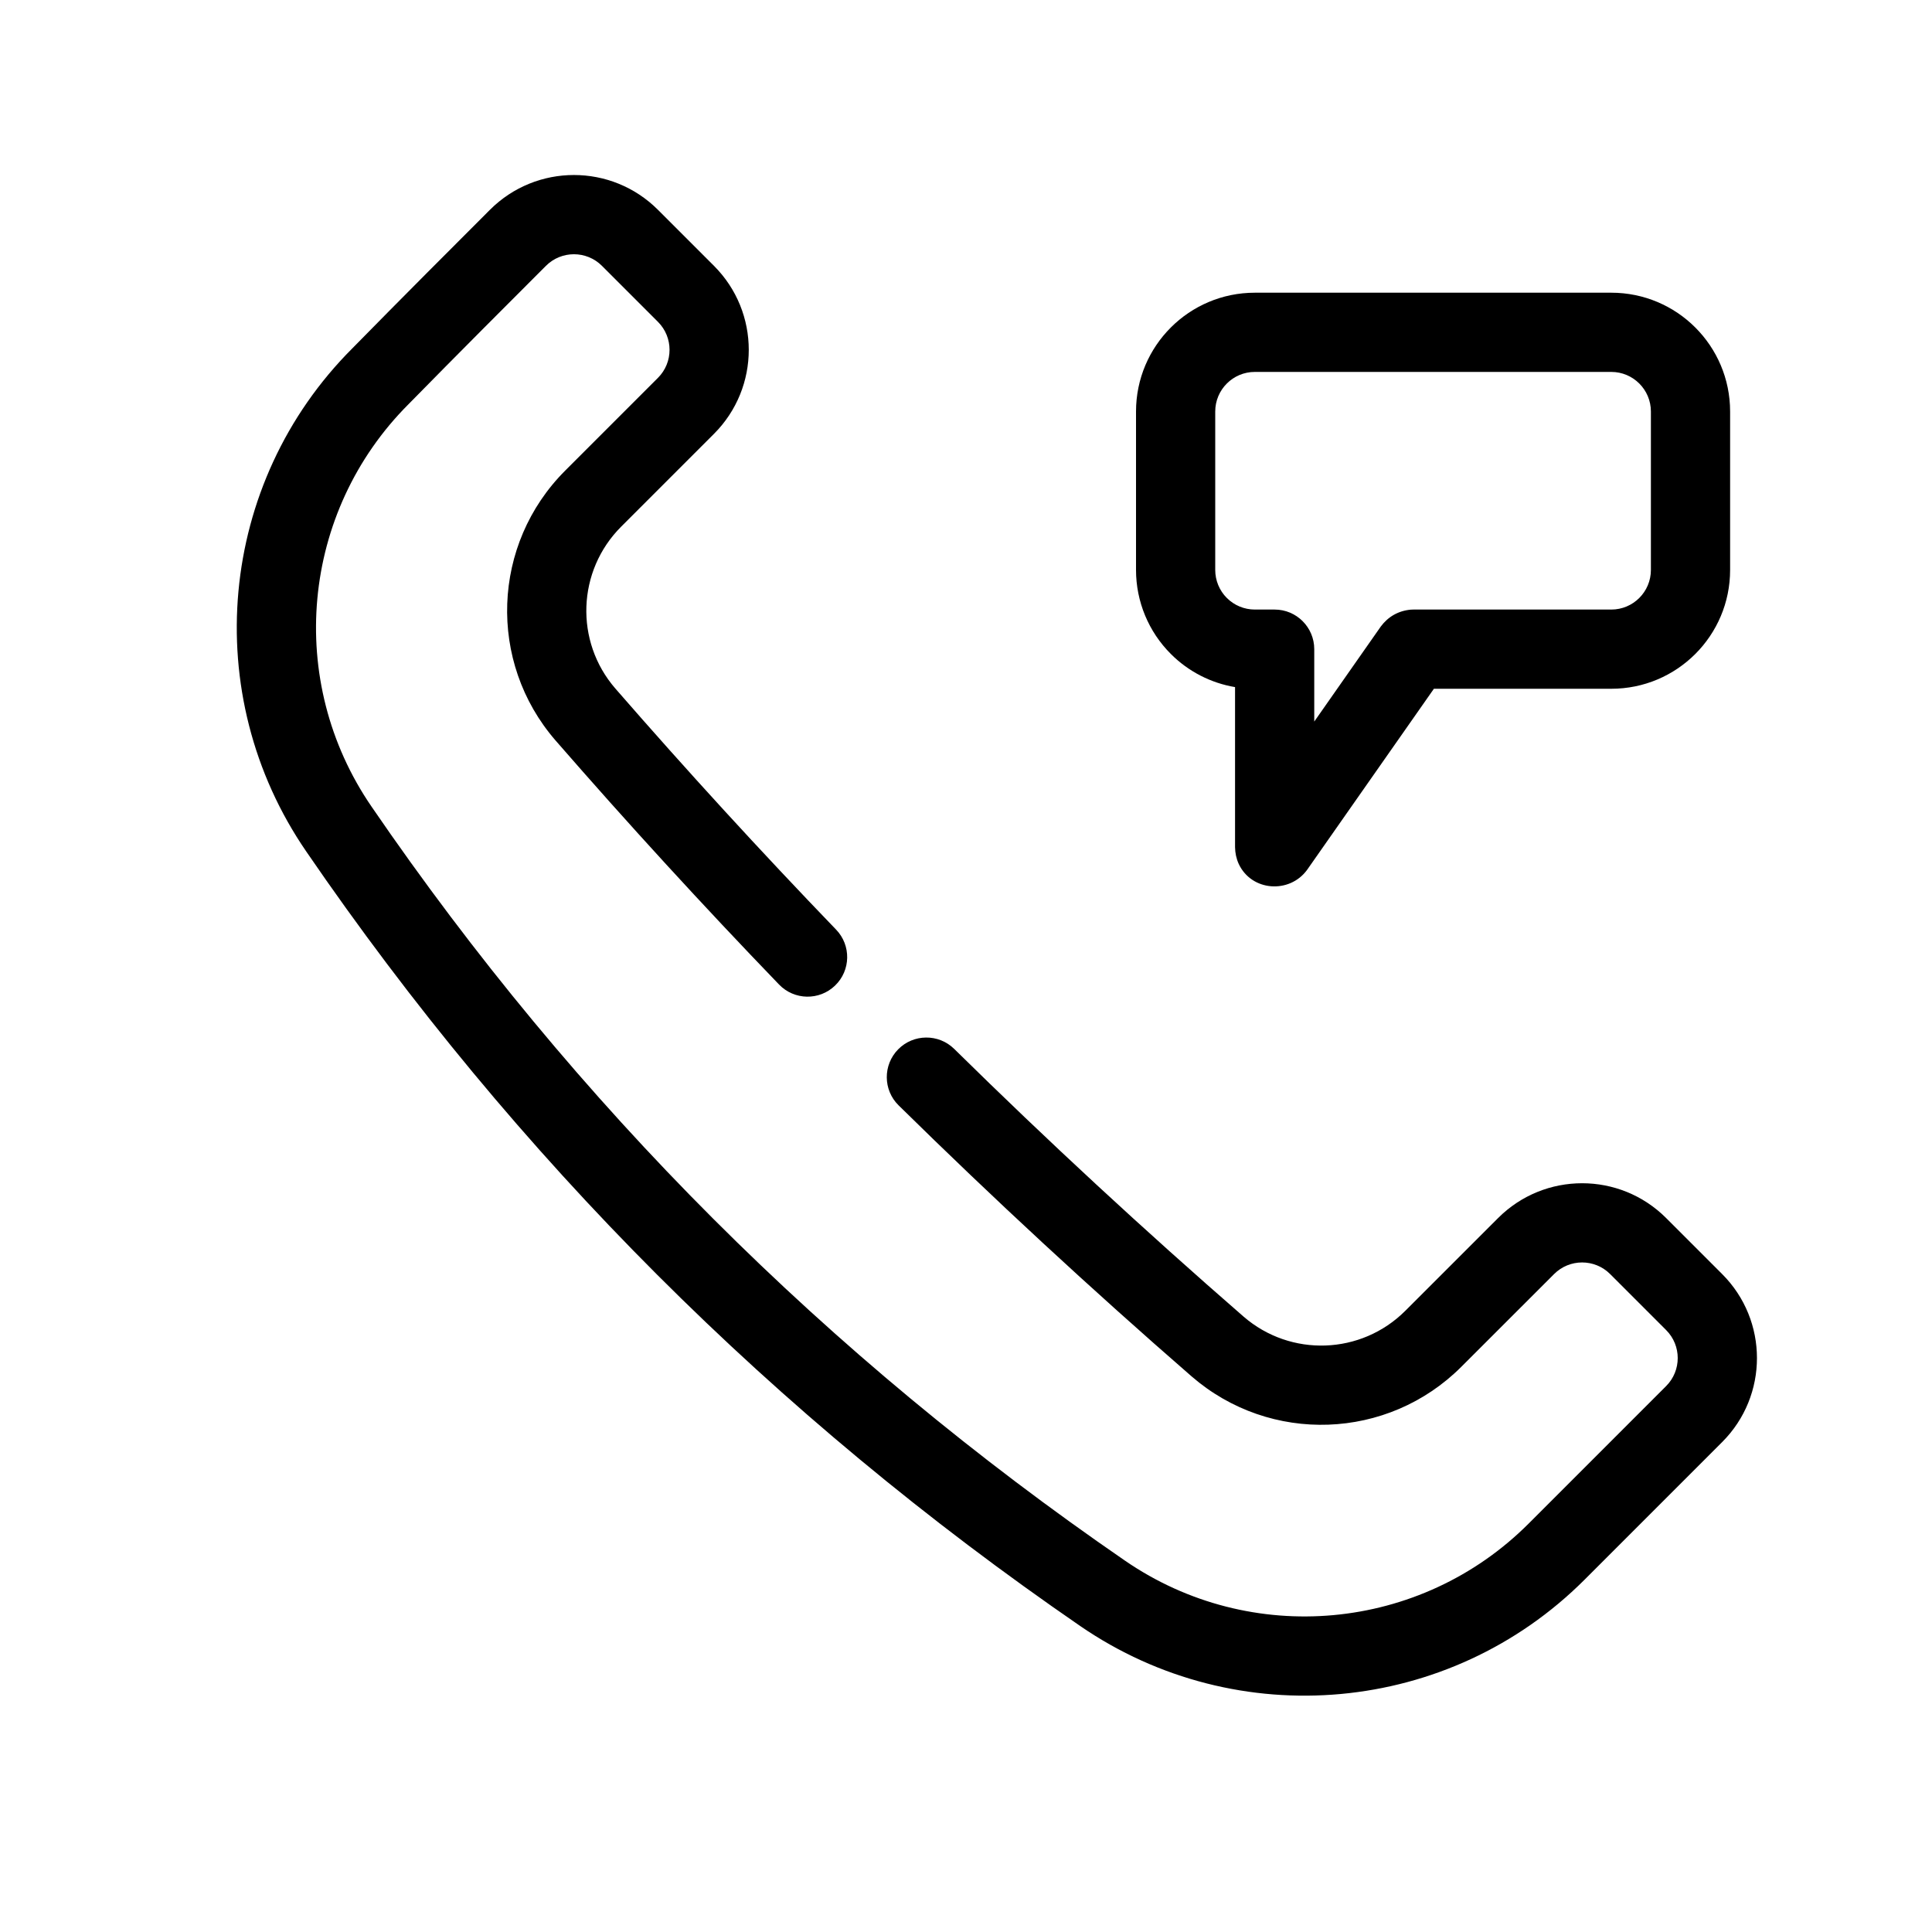 <?xml version="1.0" encoding="UTF-8"?>
<!-- The Best Svg Icon site in the world: iconSvg.co, Visit us! https://iconsvg.co -->
<svg fill="#000000" width="800px" height="800px" version="1.1" viewBox="144 144 512 512" xmlns="http://www.w3.org/2000/svg">
 <g fill-rule="evenodd">
  <path d="m382.14 436.93c25.117 24.715 51.004 48.656 77.648 71.828 20.816 18.043 52.012 16.922 71.473-2.539 8.414-8.402 17.359-17.344 24.594-24.582 4.098-4.098 10.75-4.098 14.844 0 4.781 4.781 10.066 10.066 14.844 14.844 4.098 4.098 4.098 10.746 0 14.844-9.715 9.715-23.051 23.055-36.453 36.457-28.621 28.617-73.59 32.754-106.94 9.82-78.918-54.277-145.56-120.77-199.66-199.8-22.883-33.301-18.754-78.16 9.797-106.71 13.336-13.59 26.676-26.926 36.391-36.641 4.094-4.098 10.746-4.098 14.844 0l14.844 14.844c4.094 4.094 4.094 10.746 0 14.84-7.238 7.238-16.188 16.188-24.598 24.598-19.469 19.469-20.59 50.676-2.559 71.48 19.234 22.102 38.977 43.668 59.254 64.703 4.023 4.172 10.664 4.297 14.836 0.273 4.18-4.016 4.297-10.664 0.273-14.836-20.023-20.781-39.527-42.082-58.512-63.902-10.805-12.469-10.133-31.191 1.551-42.875 8.41-8.41 17.359-17.359 24.598-24.598 12.297-12.297 12.297-32.23 0-44.527-4.781-4.781-10.066-10.066-14.844-14.844-12.301-12.301-32.234-12.301-44.531 0-9.754 9.75-23.145 23.141-36.457 36.707-35.641 35.641-40.797 91.742-12.203 133.36 55.574 81.164 124.02 149.48 205.08 205.23 41.695 28.66 97.91 23.496 133.68-12.277 13.402-13.402 26.738-26.742 36.453-36.457 12.301-12.297 12.301-32.234 0-44.531-4.777-4.777-10.062-10.062-14.844-14.844-12.297-12.297-32.23-12.297-44.531 0-7.234 7.238-16.172 16.172-24.586 24.574-11.684 11.684-30.402 12.352-42.879 1.535-26.309-22.879-51.879-46.52-76.68-70.938-4.137-4.059-10.785-4-14.844 0.121-4.062 4.133-4.016 10.781 0.117 14.844z"/>
  <path d="m571.01 221.57c17.391 0 31.488 14.098 31.488 31.488v41.984c0 17.395-14.098 31.488-31.488 31.488h-47.012l-33.609 48c-4.648 6.371-14.684 5.719-18.105-1.562-0.648-1.41-0.953-2.91-0.984-4.453v-42.426c-6.402-1.078-12.367-4.125-17.016-8.785-5.91-5.898-9.227-13.906-9.227-22.262v-41.984c0-17.391 14.098-31.488 31.488-31.488zm0 83.969c5.793 0 10.496-4.699 10.496-10.496v-41.984c0-5.793-4.703-10.496-10.496-10.496h-94.465c-5.793 0-10.496 4.703-10.496 10.496v41.984c0 2.781 1.102 5.461 3.074 7.422 1.965 1.973 4.641 3.074 7.422 3.074h5.25c5.793 0 10.496 4.703 10.496 10.496v19.188l17.641-25.199c1.965-2.637 4.691-4.168 7.957-4.461l0.641-0.023z"/>
 </g>
</svg>
